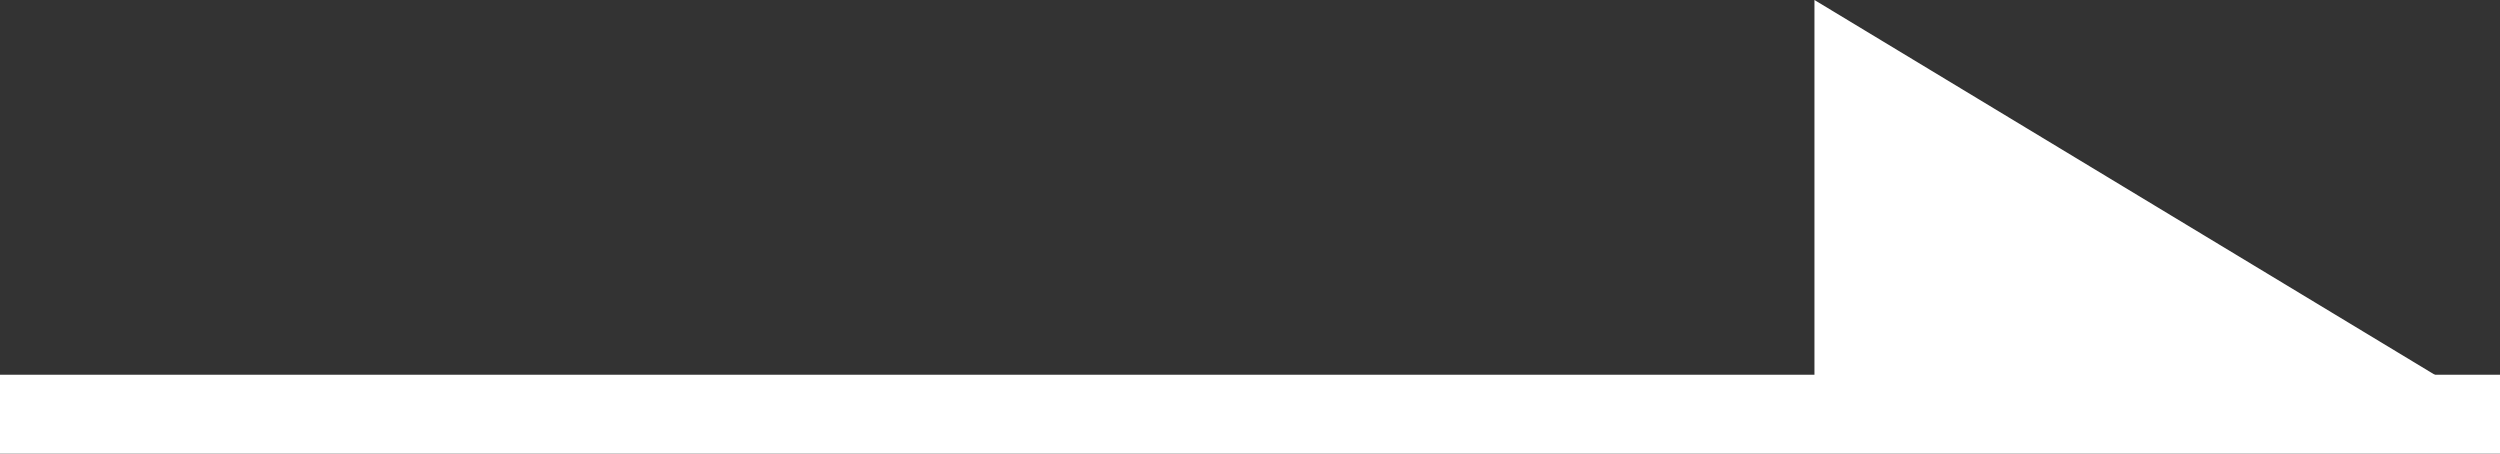 <svg xmlns="http://www.w3.org/2000/svg" viewBox="0 0 31.69 5.75"><rect x="0" y="0" width="31.69" height="5.75" fill="#333333" stroke="none"/><defs><style>.cls-1{fill:none;stroke:#fff;stroke-miterlimit:10;}.cls-2{fill:#fff;}</style></defs><g id="レイヤー_2" data-name="レイヤー 2"><g id="スタジオ"><line class="cls-1" y1="5.25" x2="31.69" y2="5.25"/><polygon class="cls-2" points="23 0 31.69 5.25 23 5.25 23 0"/></g></g></svg>